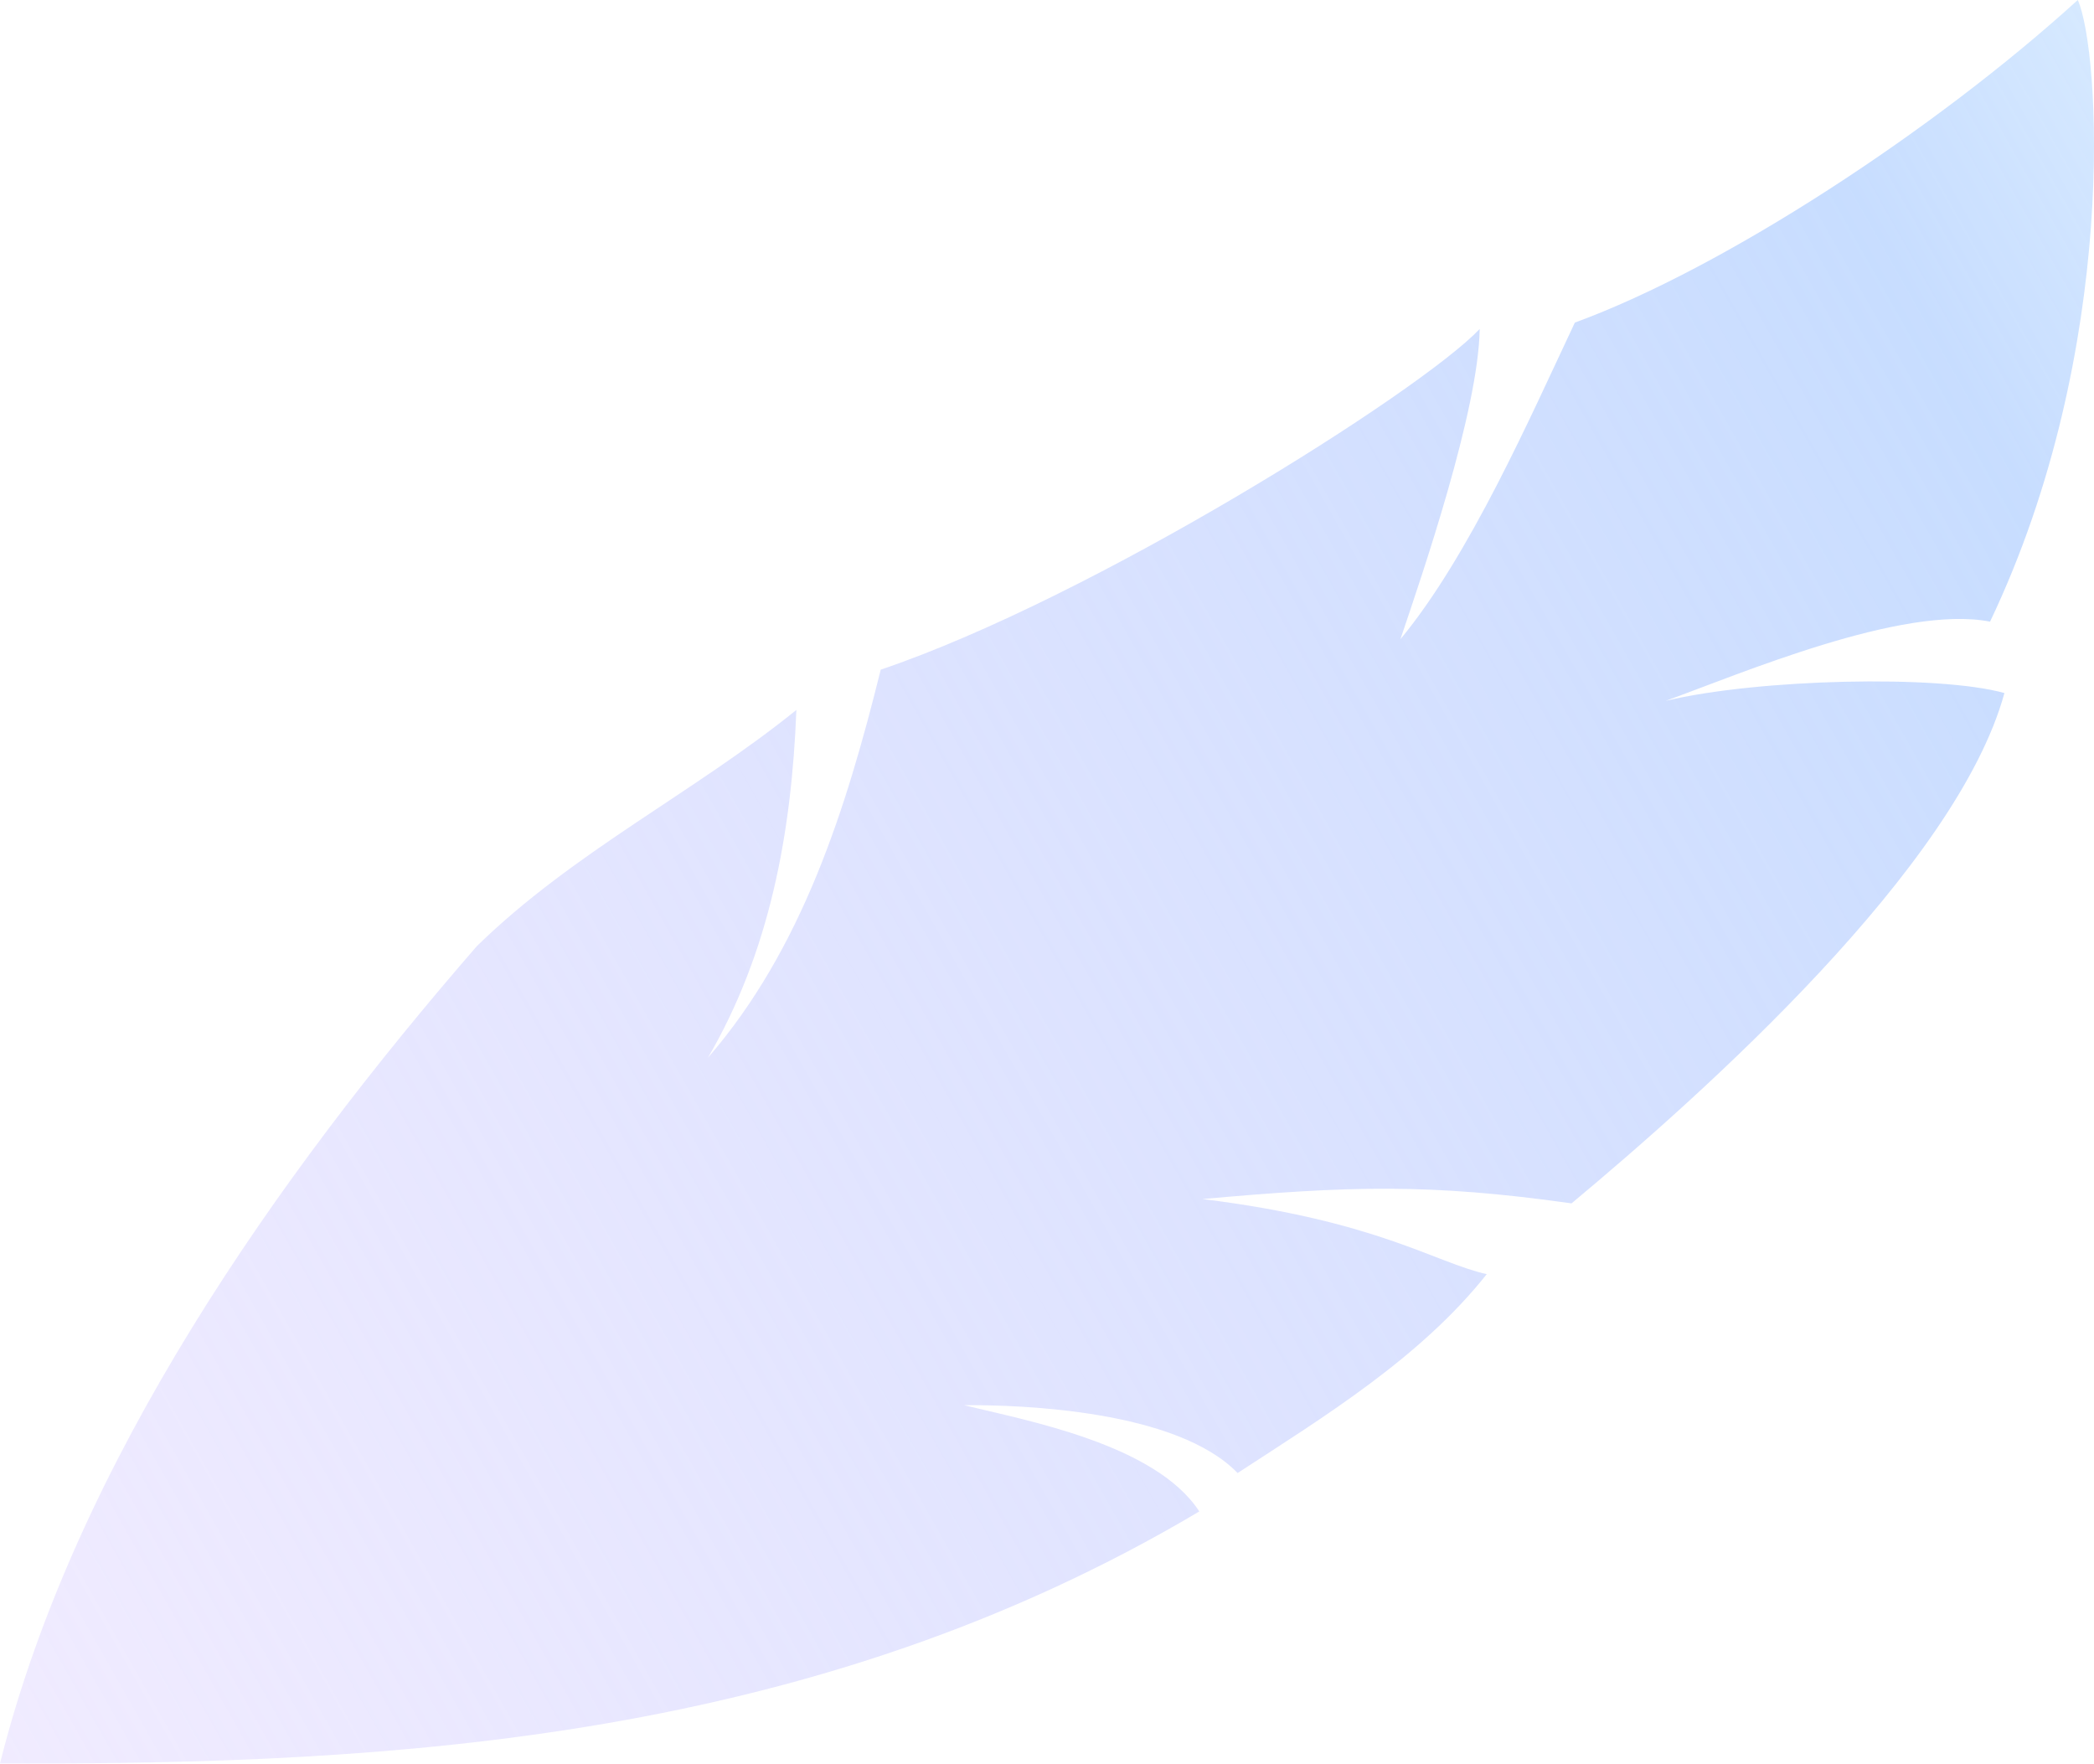 <?xml version="1.0" encoding="UTF-8"?> <svg xmlns="http://www.w3.org/2000/svg" width="2098" height="1767" viewBox="0 0 2098 1767" fill="none"> <path d="M1993.86 622.827C1905.9 605.565 1741.94 675.876 1668.76 702.215C1761.09 680.055 1942.45 675.886 2008.25 694.369C1960.37 869.092 1707.13 1095.11 1574.54 1205.66C1432.08 1185.52 1351.21 1188.16 1204.75 1201.32C1379.77 1222.95 1437.52 1264.97 1489.59 1276.58C1423.14 1360.25 1327.34 1418.96 1239.96 1475.83C1179.29 1412.96 1023.74 1407.41 965.914 1407.85C1026.49 1422.83 1157.45 1446.48 1201.6 1514.32C816.251 1743.1 399.304 1768.34 0.001 1766.81C75.741 1464.73 277.517 1178.54 477.758 947.931C574.472 853.494 694.878 794.531 797.904 711.297C793.074 835.438 771.029 953.984 709.259 1059.8C803.797 950.672 847.792 810.454 882.418 670.927C1095.24 598.975 1423.22 392.286 1482.51 329.616C1481.4 411.004 1425.15 575.289 1403.07 640.469C1472.25 556.977 1532.73 418.934 1577.87 323.195C1727.12 268.666 1938.87 130.047 2081.74 0C2103.88 48.741 2124.08 349.651 1993.86 622.827Z" fill="url(#paint0_linear_5962_20193)"></path> <defs> <linearGradient id="paint0_linear_5962_20193" x1="2296.37" y1="379.3" x2="-37.754" y2="1700.09" gradientUnits="userSpaceOnUse"> <stop stop-color="#D6E9FF"></stop> <stop offset="0.109" stop-color="#C4DBFF" stop-opacity="0.943"></stop> <stop offset="1" stop-color="#E0D6FF" stop-opacity="0.48"></stop> </linearGradient> </defs> </svg> 